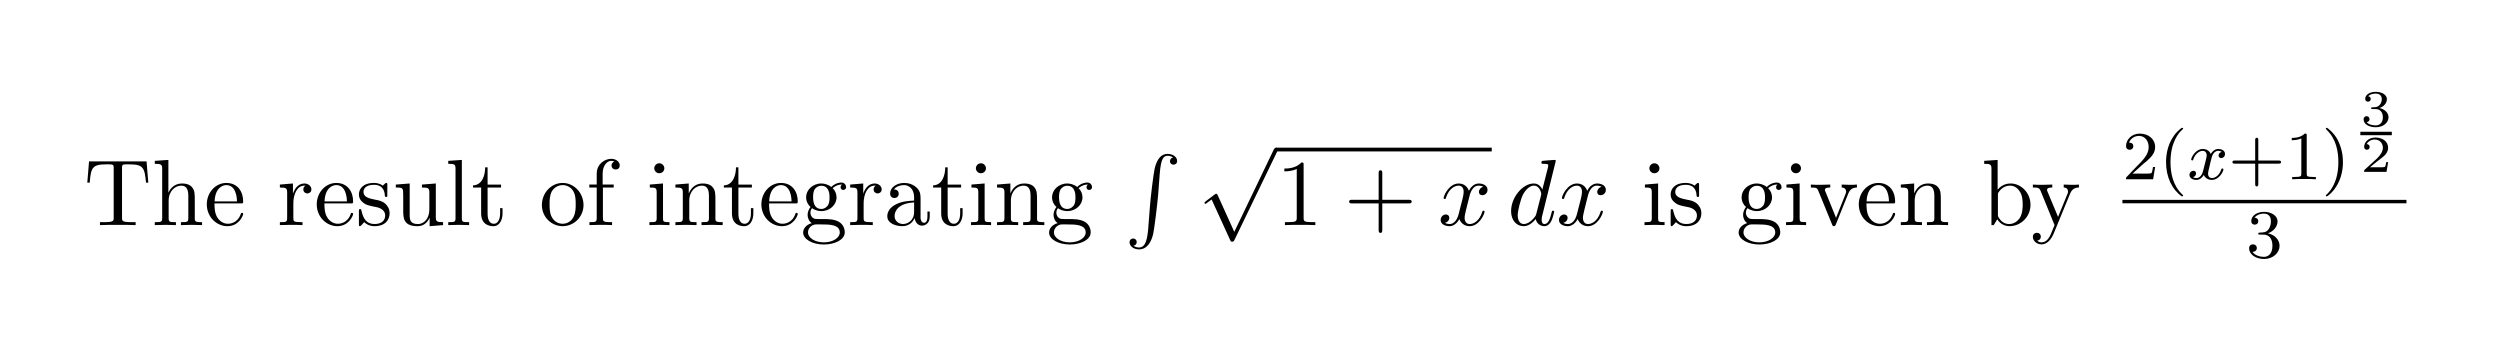 <?xml version="1.0" encoding="UTF-8"?>
<svg width="290" height="41" viewBox="0 0 290 41" xmlns="http://www.w3.org/2000/svg" xmlns:xlink="http://www.w3.org/1999/xlink">
 <defs>
  <g id="glyph-0-0">
   <path d="m7.469-4.922-0.203-2.469h-6.672l-0.203 2.469h0.281c0.141-1.766 0.312-2.125 1.953-2.125 0.203 0 0.484 0 0.594 0.016 0.234 0.047 0.234 0.172 0.234 0.422v5.75c0 0.375 0 0.516-1.156 0.516h-0.438v0.344c0.453-0.031 1.562-0.031 2.062-0.031s1.625 0 2.078 0.031v-0.344h-0.438c-1.141 0-1.141-0.141-1.141-0.516v-5.75c0-0.219 0-0.375 0.188-0.422 0.125-0.016 0.422-0.016 0.625-0.016 1.641 0 1.812 0.359 1.969 2.125z"/>
  </g>
  <g id="glyph-0-1">
   <path d="m5.828 0v-0.344c-0.562 0-0.828 0-0.844-0.328v-2.078c0-0.938 0-1.281-0.344-1.672-0.141-0.188-0.5-0.406-1.141-0.406-0.922 0-1.391 0.656-1.562 1.047h-0.016v-3.781l-1.578 0.109v0.344c0.766 0 0.859 0.078 0.859 0.609v5.672c0 0.484-0.125 0.484-0.859 0.484v0.344l1.234-0.031 1.219 0.031v-0.344c-0.719 0-0.844 0-0.844-0.484v-2c0-1.141 0.766-1.75 1.469-1.75 0.688 0 0.812 0.594 0.812 1.203v2.547c0 0.484-0.125 0.484-0.859 0.484v0.344l1.234-0.031z"/>
  </g>
  <g id="glyph-0-2">
   <path d="m4.531-1.297c0-0.109-0.094-0.125-0.141-0.125-0.109 0-0.125 0.062-0.141 0.141-0.391 1.125-1.375 1.125-1.484 1.125-0.547 0-0.984-0.328-1.234-0.734-0.328-0.516-0.328-1.234-0.328-1.625h3.047c0.25 0 0.281 0 0.281-0.234 0-1.078-0.594-2.141-1.953-2.141-1.266 0-2.266 1.125-2.266 2.484 0 1.469 1.141 2.531 2.391 2.531 1.328 0 1.828-1.219 1.828-1.422zm-0.719-1.453h-2.594c0.062-1.625 0.984-1.891 1.359-1.891 1.125 0 1.234 1.469 1.234 1.891z"/>
  </g>
  <g id="glyph-0-3">
   <path d="m3.969-4.156c0-0.344-0.344-0.672-0.812-0.672-0.797 0-1.188 0.734-1.328 1.203v-1.203l-1.516 0.125v0.344c0.75 0 0.844 0.078 0.844 0.609v2.922c0 0.484-0.125 0.484-0.844 0.484v0.344l1.234-0.031c0.438 0 0.953 0 1.391 0.031v-0.344h-0.234c-0.812 0-0.828-0.109-0.828-0.5v-1.688c0-1.078 0.453-2.047 1.281-2.047 0.078 0 0.109 0 0.125 0.016-0.031 0-0.25 0.141-0.25 0.422 0 0.297 0.234 0.469 0.469 0.469 0.203 0 0.469-0.141 0.469-0.484z"/>
  </g>
  <g id="glyph-0-4">
   <path d="m3.922-1.391c0-0.578-0.328-0.906-0.453-1.047-0.359-0.344-0.781-0.438-1.25-0.516-0.609-0.125-1.328-0.266-1.328-0.891 0-0.391 0.281-0.828 1.219-0.828 1.188 0 1.25 0.969 1.266 1.312 0.016 0.094 0.141 0.094 0.141 0.094 0.141 0 0.141-0.047 0.141-0.25v-1.109c0-0.188 0-0.266-0.125-0.266-0.047 0-0.078 0-0.219 0.141-0.031 0.031-0.141 0.141-0.188 0.172-0.406-0.312-0.859-0.312-1.016-0.312-1.328 0-1.75 0.734-1.75 1.344 0 0.391 0.172 0.688 0.469 0.922 0.344 0.297 0.656 0.359 1.438 0.516 0.25 0.031 1.141 0.219 1.141 1 0 0.547-0.391 0.984-1.234 0.984-0.922 0-1.312-0.609-1.516-1.547-0.031-0.141-0.047-0.188-0.156-0.188-0.141 0-0.141 0.078-0.141 0.281v1.438c0 0.188 0 0.266 0.125 0.266 0.047 0 0.062-0.016 0.266-0.219 0.031-0.031 0.031-0.047 0.219-0.25 0.484 0.453 0.969 0.469 1.203 0.469 1.25 0 1.75-0.734 1.75-1.516z"/>
  </g>
  <g id="glyph-0-5">
   <path d="m5.828 0v-0.344c-0.75 0-0.844-0.078-0.844-0.609v-3.875l-1.609 0.125v0.344c0.766 0 0.859 0.078 0.859 0.609v1.938c0 0.953-0.531 1.688-1.328 1.688-0.906 0-0.953-0.5-0.953-1.078v-3.625l-1.609 0.125v0.344c0.859 0 0.859 0.031 0.859 1v1.641c0 0.844 0 1.844 1.656 1.844 0.609 0 1.094-0.312 1.406-0.984v0.984z"/>
  </g>
  <g id="glyph-0-6">
   <path d="m2.781 0v-0.344c-0.734 0-0.844 0-0.844-0.484v-6.734l-1.578 0.109v0.344c0.766 0 0.844 0.078 0.844 0.609v5.672c0 0.484-0.109 0.484-0.844 0.484v0.344l1.219-0.031z"/>
  </g>
  <g id="glyph-0-7">
   <path d="m3.625-1.359v-0.609h-0.281v0.594c0 0.812-0.328 1.219-0.719 1.219-0.734 0-0.734-0.984-0.734-1.172v-3.031h1.562v-0.344h-1.562v-2h-0.281c0 0.891-0.328 2.062-1.406 2.094v0.25h0.938v3c0 1.344 1.016 1.484 1.406 1.484 0.766 0 1.078-0.781 1.078-1.484z"/>
  </g>
  <g id="glyph-0-8">
   <path d="m5.141-2.328c0-1.406-1.094-2.562-2.422-2.562-1.359 0-2.406 1.188-2.406 2.562 0 1.406 1.125 2.453 2.406 2.453 1.312 0 2.422-1.078 2.422-2.453zm-0.906-0.094c0 0.391 0 0.984-0.25 1.469-0.234 0.484-0.719 0.797-1.266 0.797-0.469 0-0.938-0.219-1.234-0.734-0.281-0.469-0.281-1.141-0.281-1.531 0-0.422 0-1.016 0.266-1.5 0.297-0.5 0.812-0.719 1.25-0.719 0.484 0 0.953 0.234 1.234 0.703s0.281 1.109 0.281 1.516z"/>
  </g>
  <g id="glyph-0-9">
   <path d="m3.891-6.922c0-0.406-0.406-0.766-0.984-0.766-0.75 0-1.688 0.578-1.688 1.734v1.25h-0.859v0.344h0.859v3.531c0 0.484-0.125 0.484-0.844 0.484v0.344l1.234-0.031c0.438 0 0.953 0 1.391 0.031v-0.344h-0.234c-0.797 0-0.828-0.109-0.828-0.5v-3.516h1.25v-0.344h-1.281v-1.266c0-0.953 0.531-1.484 1-1.484 0.031 0 0.203 0 0.359 0.078-0.125 0.047-0.328 0.188-0.328 0.453s0.188 0.469 0.469 0.469c0.328 0 0.484-0.203 0.484-0.469z"/>
  </g>
  <g id="glyph-0-10">
   <path d="m2.688 0v-0.344c-0.719 0-0.75-0.047-0.75-0.469v-4.016l-1.531 0.125v0.344c0.703 0 0.797 0.062 0.797 0.594v2.938c0 0.484-0.109 0.484-0.844 0.484v0.344l1.203-0.031c0.375 0 0.766 0.016 1.125 0.031zm-0.594-6.594c0-0.281-0.25-0.578-0.578-0.578-0.375 0-0.594 0.312-0.594 0.578 0 0.297 0.25 0.578 0.578 0.578 0.375 0 0.594-0.297 0.594-0.578z"/>
  </g>
  <g id="glyph-0-11">
   <path d="m5.828 0v-0.344c-0.562 0-0.828 0-0.844-0.328v-2.078c0-0.938 0-1.281-0.344-1.672-0.141-0.188-0.5-0.406-1.141-0.406-0.797 0-1.312 0.469-1.609 1.156v-1.156l-1.547 0.125v0.344c0.766 0 0.859 0.078 0.859 0.609v2.922c0 0.484-0.125 0.484-0.859 0.484v0.344l1.234-0.031 1.219 0.031v-0.344c-0.719 0-0.844 0-0.844-0.484v-2c0-1.141 0.766-1.75 1.469-1.75 0.688 0 0.812 0.594 0.812 1.203v2.547c0 0.484-0.125 0.484-0.859 0.484v0.344l1.234-0.031z"/>
  </g>
  <g id="glyph-0-12">
   <path d="m5.297-4.406c0-0.188-0.141-0.531-0.562-0.531-0.219 0-0.703 0.062-1.156 0.516-0.453-0.359-0.922-0.406-1.156-0.406-1.016 0-1.766 0.766-1.766 1.594 0 0.484 0.234 0.906 0.516 1.125-0.141 0.172-0.344 0.531-0.344 0.906 0 0.344 0.141 0.75 0.484 0.969-0.656 0.188-1 0.656-1 1.094 0 0.781 1.078 1.391 2.406 1.391 1.281 0 2.422-0.562 2.422-1.406 0-0.391-0.156-0.938-0.719-1.25-0.578-0.297-1.203-0.297-1.875-0.297-0.266 0-0.734 0-0.812-0.016-0.344-0.047-0.578-0.375-0.578-0.734 0-0.047 0-0.297 0.188-0.516 0.422 0.312 0.875 0.344 1.078 0.344 1.016 0 1.766-0.75 1.766-1.594 0-0.406-0.172-0.812-0.453-1.062 0.406-0.359 0.797-0.422 0.984-0.422 0 0 0.078 0 0.109 0.016-0.109 0.047-0.172 0.156-0.172 0.297 0 0.188 0.141 0.312 0.312 0.312 0.109 0 0.328-0.078 0.328-0.328zm-1.922 1.172c0 0.297-0.016 0.656-0.172 0.922-0.094 0.125-0.344 0.438-0.781 0.438-0.953 0-0.953-1.094-0.953-1.344 0-0.297 0.016-0.641 0.172-0.922 0.094-0.125 0.344-0.422 0.781-0.422 0.953 0 0.953 1.078 0.953 1.328zm1.188 4.094c0 0.594-0.766 1.141-1.844 1.141-1.094 0-1.844-0.562-1.844-1.141 0-0.5 0.406-0.906 0.891-0.938h0.641c0.938 0 2.156 0 2.156 0.938z"/>
  </g>
  <g id="glyph-0-13">
   <path d="m5.266-0.969v-0.609h-0.266v0.609c0 0.625-0.281 0.703-0.391 0.703-0.359 0-0.406-0.5-0.406-0.547v-2.188c0-0.453 0-0.875-0.391-1.281-0.438-0.438-0.984-0.609-1.5-0.609-0.891 0-1.641 0.516-1.641 1.234 0 0.328 0.219 0.516 0.5 0.516 0.297 0 0.5-0.219 0.5-0.5 0-0.141-0.062-0.5-0.562-0.5 0.297-0.391 0.828-0.5 1.188-0.5 0.531 0 1.156 0.422 1.156 1.391v0.406c-0.562 0.031-1.328 0.062-2.016 0.391-0.812 0.375-1.094 0.938-1.094 1.422 0 0.875 1.062 1.156 1.75 1.156 0.719 0 1.219-0.438 1.422-0.953 0.047 0.438 0.344 0.891 0.859 0.891 0.234 0 0.891-0.156 0.891-1.031zm-1.812-0.562c0 1.047-0.797 1.406-1.281 1.406-0.531 0-0.984-0.375-0.984-0.922 0-0.594 0.453-1.5 2.266-1.578z"/>
  </g>
  <g id="glyph-0-14">
   <path d="m5.547-4.359v-0.344c-0.25 0.031-0.578 0.031-0.828 0.031l-0.938-0.031v0.344c0.391 0 0.516 0.266 0.516 0.469 0 0.094-0.016 0.141-0.062 0.266l-1.109 2.781-1.234-3.047c-0.062-0.141-0.062-0.188-0.062-0.188 0-0.281 0.422-0.281 0.625-0.281v-0.344l-1.188 0.031c-0.297 0-0.734 0-1.062-0.031v0.344c0.688 0 0.734 0.062 0.875 0.406l1.578 3.859c0.062 0.156 0.078 0.219 0.219 0.219s0.188-0.109 0.234-0.219l1.422-3.531c0.109-0.25 0.297-0.734 1.016-0.734z"/>
  </g>
  <g id="glyph-0-15">
   <path d="m5.688-2.359c0-1.375-1.078-2.469-2.312-2.469-0.859 0-1.328 0.516-1.5 0.719v-3.453l-1.562 0.109v0.344c0.75 0 0.844 0.078 0.844 0.609v6.5h0.266l0.406-0.672c0.156 0.25 0.609 0.797 1.422 0.797 1.297 0 2.438-1.078 2.438-2.484zm-0.906 0c0 0.391-0.031 1.047-0.344 1.547-0.234 0.328-0.641 0.688-1.234 0.688-0.484 0-0.875-0.25-1.141-0.656-0.156-0.234-0.156-0.266-0.156-0.469v-2.234c0-0.219 0-0.219 0.125-0.391 0.422-0.625 1.016-0.703 1.281-0.703 0.5 0 0.891 0.281 1.141 0.703 0.297 0.438 0.328 1.062 0.328 1.516z"/>
  </g>
  <g id="glyph-0-16">
   <path d="m5.547-4.359v-0.344c-0.25 0.031-0.578 0.031-0.828 0.031l-0.938-0.031v0.344c0.328 0 0.5 0.188 0.5 0.469 0 0.109 0 0.125-0.062 0.266l-1.094 2.672-1.219-2.922c-0.047-0.109-0.062-0.156-0.062-0.203 0-0.281 0.406-0.281 0.609-0.281v-0.344l-1.188 0.031c-0.297 0-0.734 0-1.062-0.031v0.344c0.531 0 0.734 0 0.891 0.375l1.625 3.984-0.266 0.641c-0.234 0.609-0.547 1.359-1.25 1.359-0.047 0-0.297 0-0.5-0.203 0.328-0.047 0.422-0.281 0.422-0.453 0-0.281-0.203-0.453-0.453-0.453-0.219 0-0.469 0.141-0.469 0.469 0 0.484 0.469 0.875 1 0.875 0.688 0 1.141-0.625 1.406-1.234l1.922-4.672c0.281-0.688 0.828-0.688 1.016-0.688z"/>
  </g>
  <g id="glyph-1-0">
   <path d="m2.719 8.766c-0.141 1.641-0.5 2.094-1.062 2.094-0.125 0-0.438-0.031-0.641-0.219 0.297-0.031 0.375-0.266 0.375-0.406 0-0.281-0.219-0.422-0.406-0.422-0.203 0-0.422 0.141-0.422 0.438 0 0.469 0.5 0.828 1.094 0.828 0.953 0 1.422-0.875 1.641-1.766 0.125-0.516 0.484-3.422 0.578-4.531l0.188-2.484c0.141-1.828 0.469-2.078 0.922-2.078 0.094 0 0.406 0.016 0.625 0.203-0.281 0.047-0.359 0.281-0.359 0.422 0 0.281 0.219 0.406 0.406 0.406 0.203 0 0.422-0.125 0.422-0.422 0-0.484-0.5-0.828-1.109-0.828-0.938 0-1.328 0.969-1.5 1.719-0.125 0.547-0.484 3.359-0.562 4.578z"/>
  </g>
  <g id="glyph-2-0">
   <path d="m4.25 9.328-1.922-4.25c-0.078-0.172-0.141-0.172-0.172-0.172 0 0-0.062 0-0.188 0.094l-1.031 0.781c-0.141 0.109-0.141 0.141-0.141 0.172 0 0.062 0.031 0.125 0.109 0.125 0.062 0 0.25-0.156 0.375-0.25 0.062-0.047 0.219-0.172 0.344-0.25l2.156 4.719c0.062 0.172 0.125 0.172 0.219 0.172 0.172 0 0.203-0.062 0.281-0.219l4.953-10.25c0.062-0.156 0.062-0.203 0.062-0.219 0-0.109-0.078-0.219-0.219-0.219-0.078 0-0.156 0.062-0.25 0.234z"/>
  </g>
  <g id="glyph-3-0">
   <path d="m3.203-6.984c0-0.25 0-0.281-0.25-0.281-0.672 0.703-1.641 0.703-1.984 0.703v0.328c0.219 0 0.859 0 1.438-0.281v5.656c0 0.391-0.047 0.516-1.016 0.516h-0.359v0.344c0.391-0.031 1.328-0.031 1.766-0.031s1.391 0 1.766 0.031v-0.344h-0.344c-0.984 0-1.016-0.109-1.016-0.516z"/>
  </g>
  <g id="glyph-3-1">
   <path d="m4.453-2.516h3.047c0.156 0 0.359 0 0.359-0.203 0-0.219-0.203-0.219-0.359-0.219h-3.047v-3.062c0-0.156 0-0.359-0.203-0.359-0.219 0-0.219 0.203-0.219 0.359v3.062h-3.062c-0.156 0-0.359 0-0.359 0.219 0 0.203 0.203 0.203 0.359 0.203h3.062v3.062c0 0.156 0 0.359 0.219 0.359 0.203 0 0.203-0.203 0.203-0.359z"/>
  </g>
  <g id="glyph-4-0">
   <path d="m3.641-3.297c0.062-0.281 0.312-1.281 1.078-1.281 0.062 0 0.312 0 0.547 0.141-0.297 0.047-0.516 0.328-0.516 0.594 0 0.172 0.109 0.375 0.406 0.375 0.25 0 0.594-0.203 0.594-0.625 0-0.578-0.641-0.734-1.016-0.734-0.641 0-1.016 0.578-1.141 0.844-0.281-0.734-0.875-0.844-1.188-0.844-1.125 0-1.75 1.422-1.75 1.688 0 0.109 0.109 0.109 0.125 0.109 0.094 0 0.125-0.016 0.141-0.125 0.375-1.156 1.094-1.422 1.469-1.422 0.203 0 0.594 0.094 0.594 0.734 0 0.328-0.188 1.062-0.594 2.594-0.172 0.672-0.562 1.125-1.031 1.125-0.078 0-0.328 0-0.547-0.141 0.266-0.047 0.5-0.281 0.5-0.578s-0.234-0.391-0.391-0.391c-0.328 0-0.609 0.281-0.609 0.641 0 0.5 0.547 0.719 1.031 0.719 0.719 0 1.109-0.766 1.141-0.828 0.141 0.391 0.531 0.828 1.188 0.828 1.109 0 1.734-1.406 1.734-1.688 0-0.109-0.094-0.109-0.125-0.109-0.094 0-0.125 0.047-0.141 0.125-0.359 1.172-1.109 1.422-1.453 1.422-0.422 0-0.594-0.344-0.594-0.719 0-0.234 0.062-0.469 0.172-0.953z"/>
  </g>
  <g id="glyph-4-1">
   <path d="m5.625-7.453s0-0.109-0.141-0.109c-0.156 0-1.203 0.094-1.391 0.109-0.078 0.016-0.141 0.062-0.141 0.219 0 0.125 0.094 0.125 0.25 0.125 0.531 0 0.547 0.078 0.547 0.188l-0.031 0.219-0.656 2.578c-0.188-0.406-0.5-0.703-1-0.703-1.281 0-2.625 1.609-2.625 3.203 0 1.031 0.594 1.75 1.453 1.75 0.219 0 0.766-0.047 1.406-0.828 0.094 0.469 0.484 0.828 1 0.828 0.375 0 0.625-0.25 0.812-0.609 0.188-0.391 0.328-1.047 0.328-1.078 0-0.109-0.109-0.109-0.141-0.109-0.109 0-0.109 0.047-0.156 0.203-0.172 0.703-0.375 1.344-0.828 1.344-0.281 0-0.328-0.281-0.328-0.5 0-0.266 0.031-0.328 0.078-0.516zm-2.266 6.156c-0.062 0.203-0.062 0.219-0.219 0.406-0.484 0.594-0.922 0.766-1.234 0.766-0.547 0-0.703-0.594-0.703-1.016 0-0.547 0.359-1.891 0.609-2.391 0.344-0.641 0.828-1.047 1.266-1.047 0.703 0 0.859 0.891 0.859 0.953s-0.016 0.141-0.031 0.188z"/>
  </g>
  <g id="glyph-5-0">
   <path d="m2.25-1.625c0.125-0.125 0.453-0.391 0.594-0.5 0.484-0.453 0.953-0.891 0.953-1.609 0-0.953-0.797-1.562-1.781-1.562-0.969 0-1.594 0.719-1.594 1.438 0 0.391 0.312 0.438 0.422 0.438 0.172 0 0.422-0.109 0.422-0.422 0-0.406-0.406-0.406-0.5-0.406 0.234-0.594 0.766-0.781 1.156-0.781 0.734 0 1.125 0.625 1.125 1.297 0 0.828-0.578 1.438-1.531 2.391l-1 1.047c-0.094 0.078-0.094 0.094-0.094 0.297h3.141l0.234-1.422h-0.25c-0.016 0.156-0.078 0.547-0.172 0.703-0.047 0.062-0.656 0.062-0.781 0.062h-1.422z"/>
  </g>
  <g id="glyph-5-1">
   <path d="m2.656 1.984c0.062 0 0.156 0 0.156-0.094 0-0.031 0-0.031-0.109-0.141-1.094-1.031-1.359-2.5-1.359-3.734 0-2.297 0.938-3.375 1.344-3.75 0.125-0.094 0.125-0.109 0.125-0.141 0-0.047-0.031-0.094-0.109-0.094-0.125 0-0.531 0.406-0.594 0.469-1.062 1.125-1.281 2.547-1.281 3.516 0 1.781 0.734 3.219 1.828 3.969z"/>
  </g>
  <g id="glyph-5-2">
   <path d="m3.469-1.812h2.344c0.109 0 0.297 0 0.297-0.172 0-0.188-0.188-0.188-0.297-0.188h-2.344v-2.359c0-0.109 0-0.281-0.172-0.281-0.188 0-0.188 0.172-0.188 0.281v2.359h-2.359c-0.109 0-0.281 0-0.281 0.188 0 0.172 0.172 0.172 0.281 0.172h2.359v2.359c0 0.109 0 0.281 0.188 0.281 0.172 0 0.172-0.172 0.172-0.281z"/>
  </g>
  <g id="glyph-5-3">
   <path d="m2.5-5.078c0-0.219-0.016-0.219-0.234-0.219-0.328 0.312-0.75 0.5-1.5 0.5v0.266c0.219 0 0.641 0 1.109-0.203v4.078c0 0.297-0.031 0.391-0.781 0.391h-0.281v0.266c0.328-0.031 1.016-0.031 1.375-0.031s1.047 0 1.375 0.031v-0.266h-0.281c-0.75 0-0.781-0.094-0.781-0.391z"/>
  </g>
  <g id="glyph-5-4">
   <path d="m2.469-1.984c0-0.766-0.141-1.672-0.625-2.609-0.391-0.734-1.125-1.375-1.266-1.375-0.078 0-0.094 0.047-0.094 0.094 0 0.031 0 0.047 0.094 0.141 1.109 1.062 1.359 2.516 1.359 3.75 0 2.281-0.938 3.359-1.344 3.734-0.109 0.094-0.109 0.109-0.109 0.141 0 0.047 0.016 0.094 0.094 0.094 0.125 0 0.531-0.406 0.594-0.469 1.062-1.125 1.297-2.547 1.297-3.5z"/>
  </g>
  <g id="glyph-5-5">
   <path d="m2.016-2.656c0.625 0 1.031 0.453 1.031 1.297 0 1-0.562 1.281-0.984 1.281-0.438 0-1.047-0.156-1.328-0.578 0.297 0 0.5-0.188 0.5-0.438 0-0.266-0.188-0.438-0.453-0.438-0.203 0-0.438 0.125-0.438 0.453 0 0.75 0.812 1.25 1.734 1.25 1.047 0 1.797-0.734 1.797-1.531 0-0.672-0.531-1.266-1.344-1.453 0.625-0.219 1.109-0.75 1.109-1.391s-0.719-1.094-1.547-1.094c-0.859 0-1.5 0.453-1.5 1.062 0 0.297 0.188 0.422 0.406 0.422 0.25 0 0.406-0.172 0.406-0.406 0-0.297-0.266-0.406-0.438-0.406 0.344-0.438 0.953-0.469 1.094-0.469 0.203 0 0.812 0.062 0.812 0.891 0 0.547-0.234 0.891-0.344 1.016-0.234 0.25-0.422 0.266-0.906 0.297-0.156 0-0.219 0.016-0.219 0.125s0.078 0.109 0.219 0.109z"/>
  </g>
  <g id="glyph-6-0">
   <path d="m4-3.172c-0.359 0.078-0.375 0.391-0.375 0.422 0 0.172 0.141 0.297 0.312 0.297s0.438-0.141 0.438-0.484c0-0.453-0.5-0.578-0.797-0.578-0.359 0-0.672 0.266-0.859 0.578-0.172-0.422-0.578-0.578-0.906-0.578-0.875 0-1.359 1-1.359 1.219 0 0.078 0.062 0.109 0.125 0.109 0.094 0 0.109-0.047 0.125-0.141 0.188-0.578 0.672-0.969 1.078-0.969 0.312 0 0.469 0.234 0.469 0.516 0 0.156-0.094 0.531-0.156 0.781-0.062 0.234-0.234 0.938-0.281 1.094-0.109 0.422-0.391 0.766-0.75 0.766-0.031 0-0.234 0-0.406-0.109 0.359-0.094 0.359-0.422 0.359-0.438 0-0.188-0.141-0.297-0.312-0.297-0.219 0-0.453 0.188-0.453 0.484 0 0.375 0.391 0.578 0.797 0.578 0.422 0 0.719-0.312 0.859-0.578 0.188 0.391 0.547 0.578 0.938 0.578 0.859 0 1.344-1 1.344-1.219 0-0.078-0.062-0.109-0.125-0.109-0.094 0-0.109 0.062-0.141 0.141-0.156 0.531-0.609 0.969-1.062 0.969-0.266 0-0.453-0.172-0.453-0.516 0-0.156 0.047-0.344 0.156-0.781 0.047-0.25 0.219-0.938 0.266-1.094 0.109-0.422 0.391-0.766 0.75-0.766 0.047 0 0.25 0 0.422 0.125z"/>
  </g>
  <g id="glyph-7-0">
   <path d="m1.766-1.984c0.5 0 0.844 0.344 0.844 0.953 0 0.656-0.391 0.938-0.828 0.938-0.172 0-0.781-0.031-1.047-0.375 0.234-0.031 0.328-0.188 0.328-0.344 0-0.203-0.141-0.344-0.344-0.344-0.156 0-0.344 0.109-0.344 0.359 0 0.594 0.656 0.922 1.422 0.922 0.891 0 1.469-0.562 1.469-1.156 0-0.438-0.328-0.906-1.047-1.078 0.484-0.156 0.859-0.547 0.859-1.031s-0.562-0.844-1.281-0.844c-0.703 0-1.234 0.328-1.234 0.812 0 0.266 0.203 0.328 0.328 0.328 0.156 0 0.312-0.094 0.312-0.312 0-0.188-0.125-0.297-0.297-0.312 0.281-0.312 0.828-0.312 0.891-0.312 0.297 0 0.688 0.141 0.688 0.641 0 0.328-0.188 0.906-0.797 0.938-0.109 0-0.266 0.016-0.312 0.016-0.062 0.016-0.125 0.016-0.125 0.109s0.062 0.094 0.156 0.094z"/>
  </g>
  <g id="glyph-7-1">
   <path d="m3.219-1.125h-0.219c-0.016 0.094-0.078 0.484-0.156 0.547-0.047 0.047-0.531 0.047-0.625 0.047h-1.109l0.766-0.625c0.203-0.172 0.734-0.547 0.922-0.734 0.172-0.172 0.422-0.484 0.422-0.906 0-0.75-0.672-1.188-1.484-1.188-0.766 0-1.297 0.516-1.297 1.078 0 0.297 0.25 0.344 0.312 0.344 0.156 0 0.328-0.109 0.328-0.328 0-0.125-0.078-0.328-0.344-0.328 0.141-0.297 0.5-0.531 0.922-0.531 0.625 0 0.953 0.469 0.953 0.953 0 0.422-0.281 0.859-0.688 1.25l-1.422 1.297c-0.062 0.062-0.062 0.062-0.062 0.25h2.594z"/>
  </g>
 </defs>
 <rect x="-29" y="-4.1" width="348" height="49.2" fill="#fff"/>
 <rect x="-29" y="-4.1" width="348" height="49.2" fill="#fff"/>
 <g>
  <use x="9.735" y="26.112" xlink:href="#glyph-0-0"/>
  <use x="17.611" y="26.112" xlink:href="#glyph-0-1"/>
  <use x="23.677" y="26.112" xlink:href="#glyph-0-2"/>
  <use x="32.153" y="26.112" xlink:href="#glyph-0-3"/>
  <use x="36.43" y="26.112" xlink:href="#glyph-0-2"/>
  <use x="41.273" y="26.112" xlink:href="#glyph-0-4"/>
  <use x="45.571" y="26.112" xlink:href="#glyph-0-5"/>
  <use x="51.637" y="26.112" xlink:href="#glyph-0-6"/>
  <use x="54.67" y="26.112" xlink:href="#glyph-0-7"/>
  <use x="62.546" y="26.112" xlink:href="#glyph-0-8"/>
  <use x="68" y="26.112" xlink:href="#glyph-0-9"/>
  <use x="74.971" y="26.112" xlink:href="#glyph-0-10"/>
  <use x="78.004" y="26.112" xlink:href="#glyph-0-11"/>
  <use x="83.764" y="26.112" xlink:href="#glyph-0-7"/>
  <use x="88.008" y="26.112" xlink:href="#glyph-0-2"/>
  <use x="92.851" y="26.112" xlink:href="#glyph-0-12"/>
  <use x="98.306" y="26.112" xlink:href="#glyph-0-3"/>
  <use x="102.582" y="26.112" xlink:href="#glyph-0-13"/>
  <use x="108.037" y="26.112" xlink:href="#glyph-0-7"/>
  <use x="112.28" y="26.112" xlink:href="#glyph-0-10"/>
  <use x="115.313" y="26.112" xlink:href="#glyph-0-11"/>
  <use x="121.379" y="26.112" xlink:href="#glyph-0-12"/>
  <use x="130.466" y="17.85" xlink:href="#glyph-1-0"/>
  <use x="138.926" y="17.566" xlink:href="#glyph-2-0"/>
 </g>
 <path transform="matrix(1 0 0 -1 148.02 17.347)" d="m-3.75e-4 -6.5625e-4h25.023" fill="none" stroke="#000" stroke-miterlimit="10" stroke-width=".436"/>
 <g>
  <use x="148.016" y="26.112" xlink:href="#glyph-3-0"/>
  <use x="155.892" y="26.112" xlink:href="#glyph-3-1"/>
  <use x="166.804" y="26.112" xlink:href="#glyph-4-0"/>
  <use x="174.849" y="26.112" xlink:href="#glyph-4-1"/>
  <use x="180.528" y="26.112" xlink:href="#glyph-4-0"/>
  <use x="190.403" y="26.112" xlink:href="#glyph-0-10"/>
  <use x="193.436" y="26.112" xlink:href="#glyph-0-4"/>
  <use x="201.367" y="26.112" xlink:href="#glyph-0-12"/>
  <use x="206.821" y="26.112" xlink:href="#glyph-0-10"/>
  <use x="209.854" y="26.112" xlink:href="#glyph-0-14"/>
  <use x="215.308" y="26.112" xlink:href="#glyph-0-2"/>
  <use x="220.152" y="26.112" xlink:href="#glyph-0-11"/>
  <use x="229.85" y="26.112" xlink:href="#glyph-0-15"/>
  <use x="235.61" y="26.112" xlink:href="#glyph-0-16"/>
  <use x="246.198" y="20.794" xlink:href="#glyph-5-0"/>
  <use x="250.433" y="20.794" xlink:href="#glyph-5-1"/>
  <use x="253.726" y="20.794" xlink:href="#glyph-6-0"/>
  <use x="258.493" y="20.794" xlink:href="#glyph-5-2"/>
  <use x="265.079" y="20.794" xlink:href="#glyph-5-3"/>
  <use x="269.314" y="20.794" xlink:href="#glyph-5-4"/>
  <use x="273.802" y="14.636" xlink:href="#glyph-7-0"/>
 </g>
 <path transform="matrix(1 0 0 -1 273.8 15.486)" d="m-0.001 0.002h3.652" fill="none" stroke="#000" stroke-miterlimit="10" stroke-width=".398"/>
 <g>
  <use x="273.802" y="19.936" xlink:href="#glyph-7-1"/>
 </g>
 <path transform="matrix(1 0 0 -1 246.2 23.384)" d="m0.001 0.001h32.949" fill="none" stroke="#000" stroke-miterlimit="10" stroke-width=".398"/>
 <g>
  <use x="260.556" y="29.874" xlink:href="#glyph-5-5"/>
 </g>
</svg>
